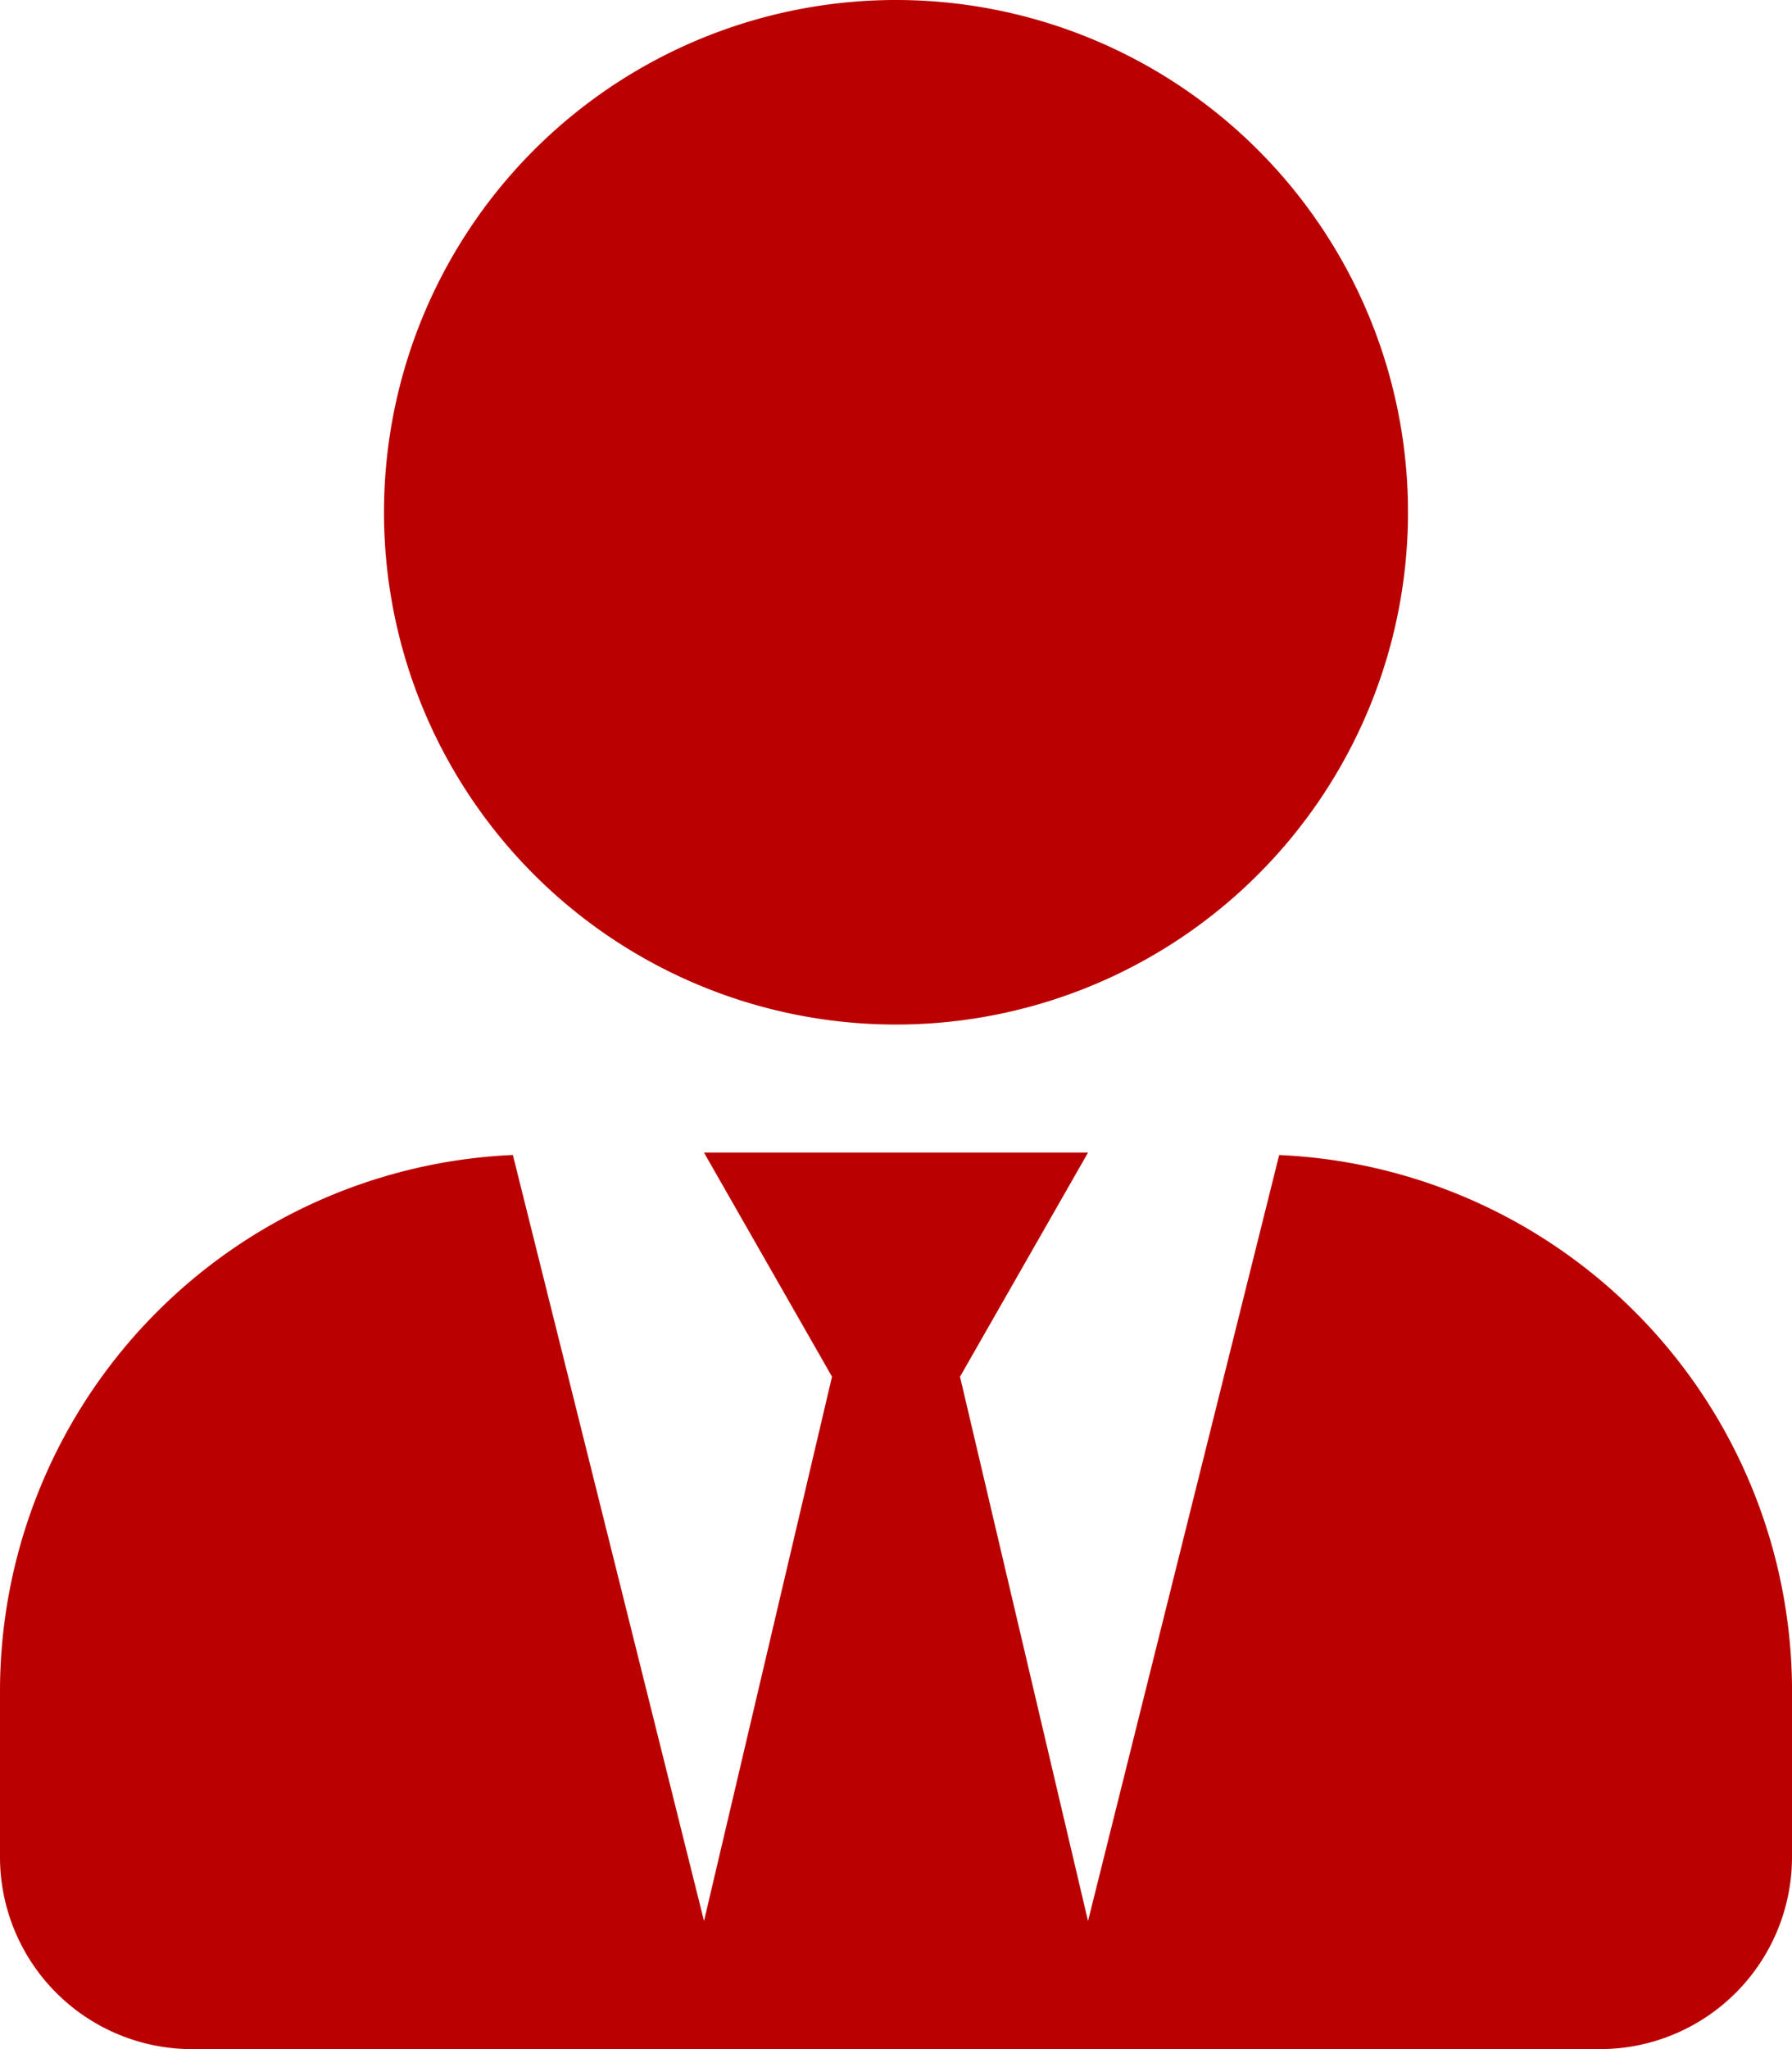 <svg xmlns="http://www.w3.org/2000/svg" xmlns:xlink="http://www.w3.org/1999/xlink" width="150" height="171.428" viewBox="0 0 150 171.428">
  <defs>
    <clipPath id="clip-path">
      <rect id="Rettangolo_17" data-name="Rettangolo 17" width="150" height="171.428" fill="#ba0000"/>
    </clipPath>
  </defs>
  <g id="Raggruppa_9" data-name="Raggruppa 9" transform="translate(0 0)">
    <g id="Raggruppa_8" data-name="Raggruppa 8" transform="translate(0 0)" clip-path="url(#clip-path)">
      <path id="Tracciato_50" data-name="Tracciato 50" d="M150,141.426v13.93a16.076,16.076,0,0,1-16.071,16.073H16.073A16.077,16.077,0,0,1,0,155.355v-13.93a44.919,44.919,0,0,1,42.93-44.8l16,64.083,10.713-45.536L58.929,96.428H91.073L80.358,115.177l10.715,45.536,16-64.083a44.918,44.918,0,0,1,42.93,44.8M32.143,42.857A42.857,42.857,0,1,1,75,85.713,42.851,42.851,0,0,1,32.143,42.857" transform="translate(0 0.001)" fill="#ba0000"/>
    </g>
  </g>
</svg>
